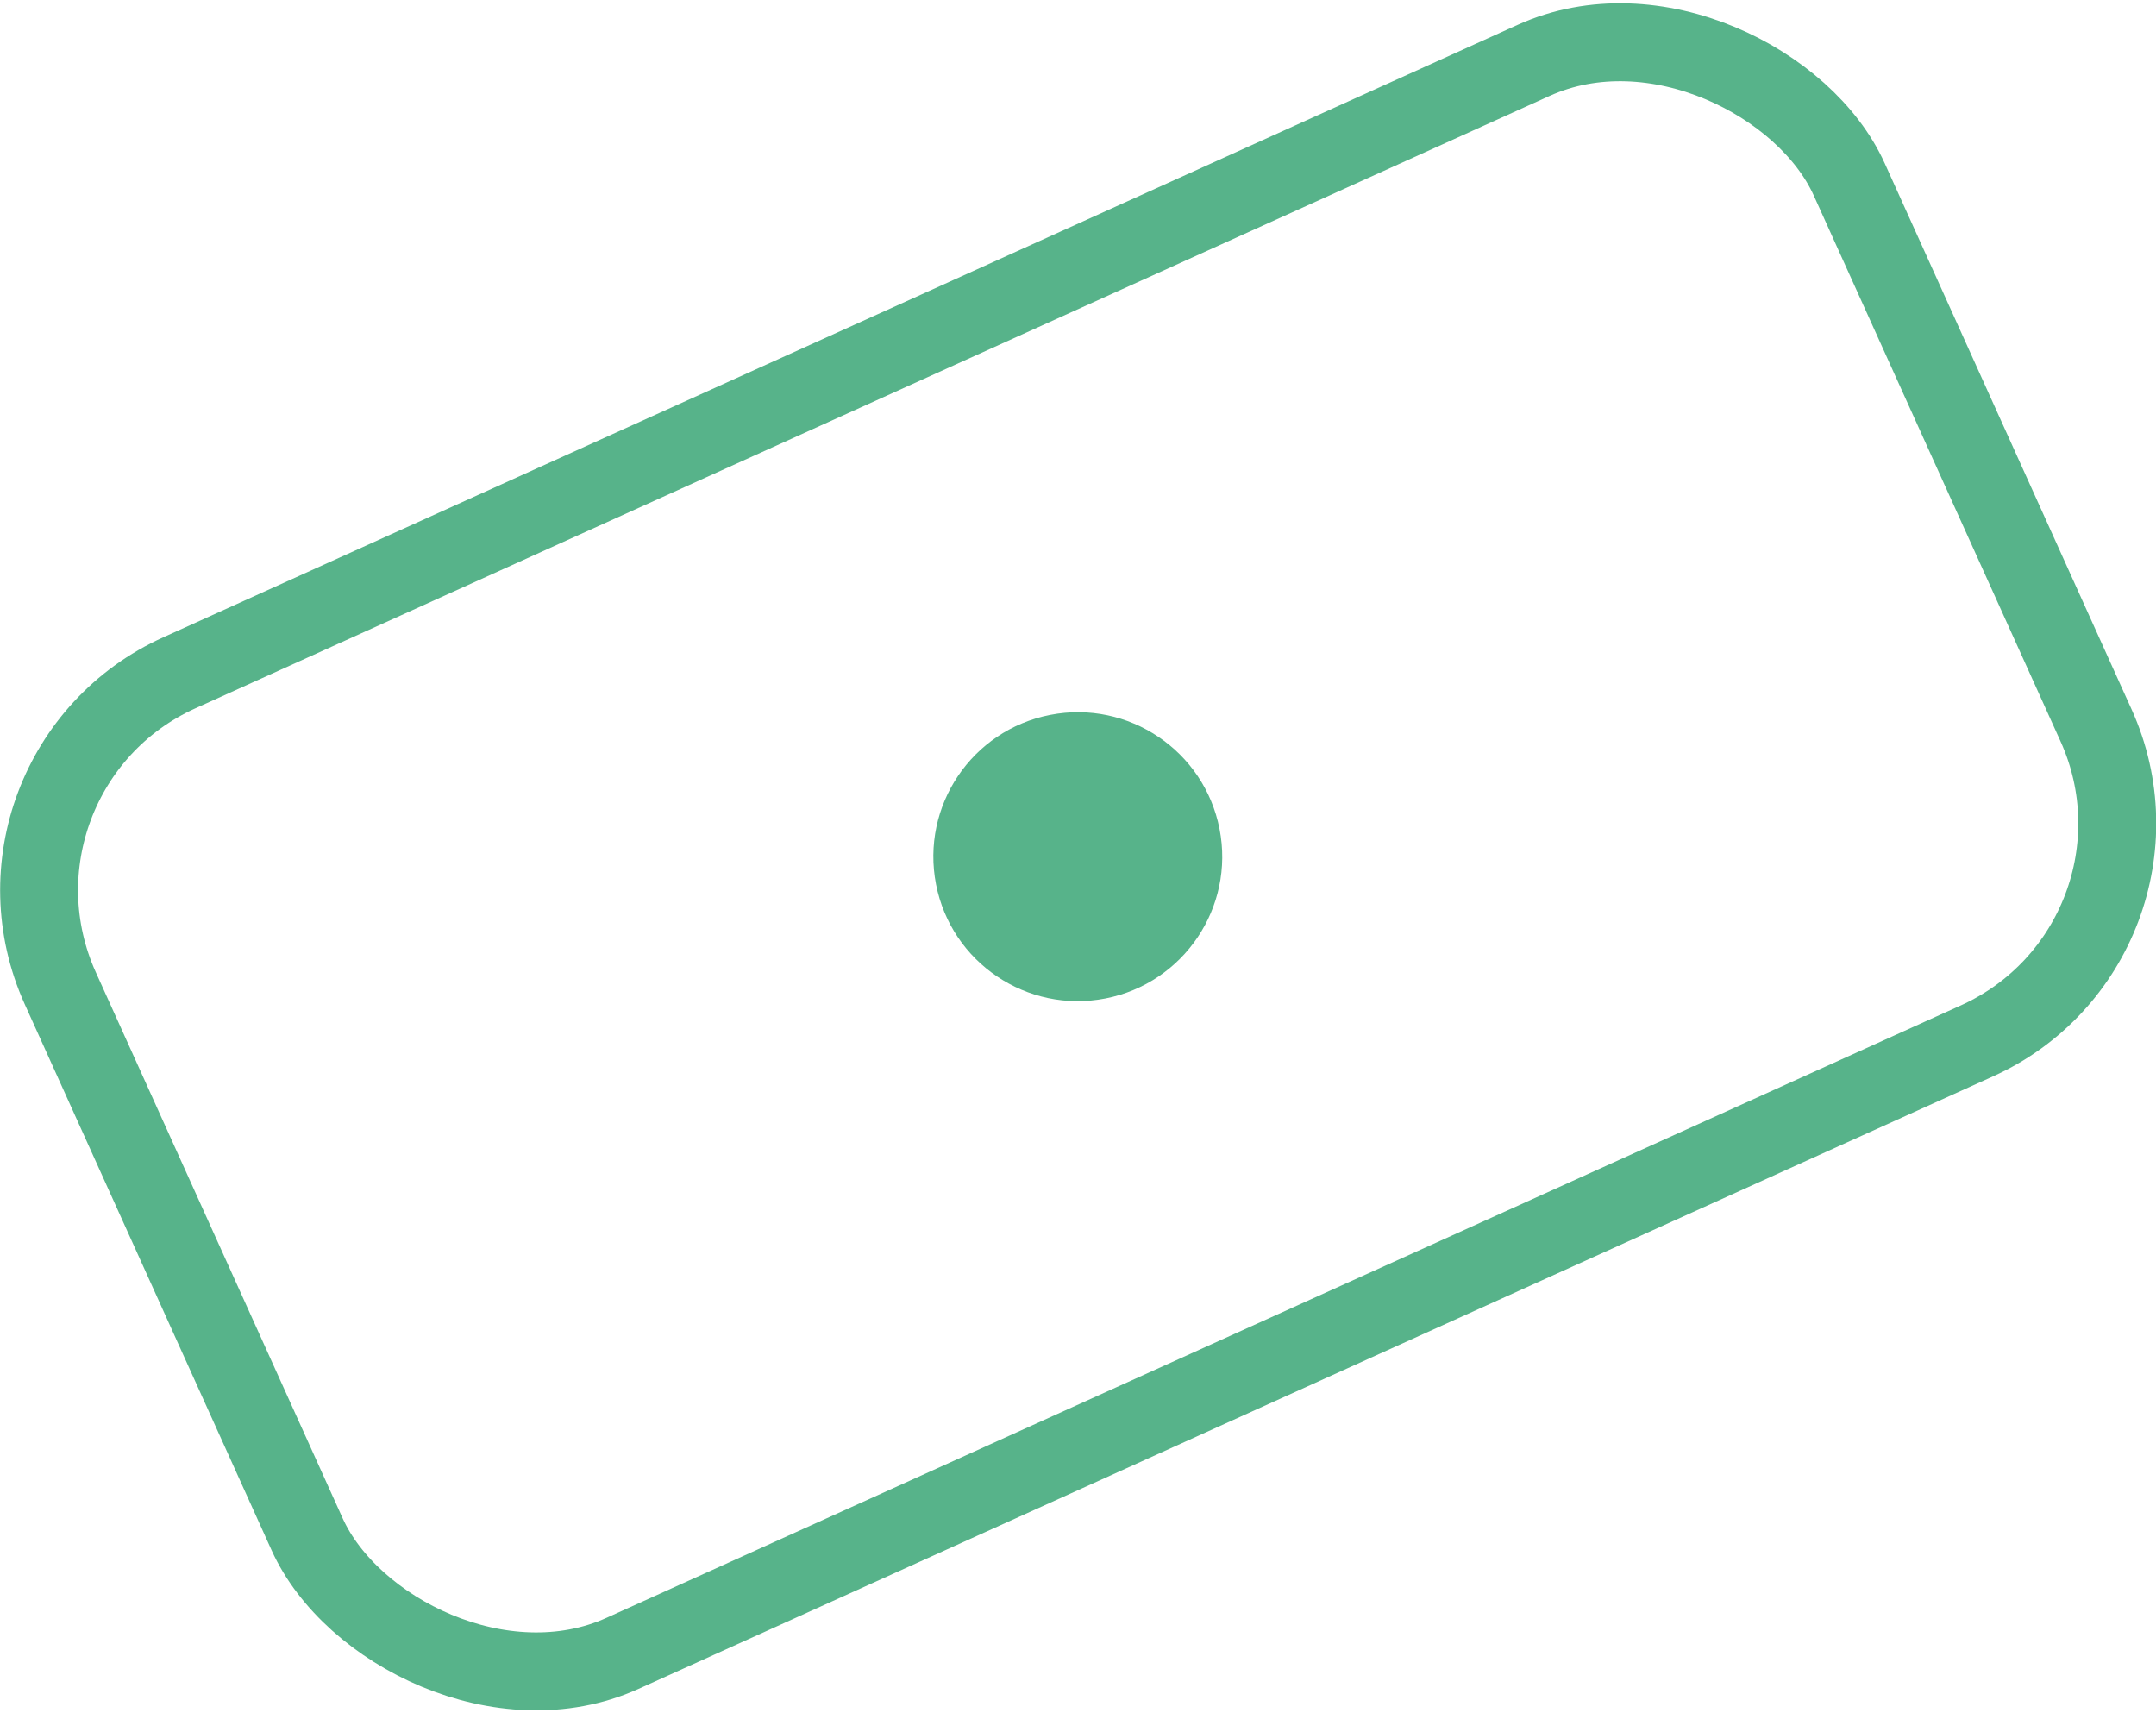 <?xml version="1.0" encoding="UTF-8"?>
<svg id="Layer_2" data-name="Layer 2" xmlns="http://www.w3.org/2000/svg" viewBox="0 0 41.5 32.97">
  <defs>
    <style>
      .cls-1 {
        fill: none;
        stroke: #57b38a;
        stroke-linecap: round;
        stroke-linejoin: round;
        stroke-width: 1.5px;
      }

      .cls-2 {
        fill: #57b38a;
        stroke-width: 0px;
      }
    </style>
  </defs>
  <g id="_レイアウト" data-name="レイアウト">
    <g>
      <rect class="cls-1" x="1.86" y="6.13" width="37.79" height="20.71" rx="4.59" ry="4.59" transform="translate(-4.95 10.02) rotate(-24.33)"/>
      <circle class="cls-2" cx="20.75" cy="16.49" r="2.78" transform="translate(-2.78 4.28) rotate(-11.05)"/>
    </g>
  </g>
</svg>